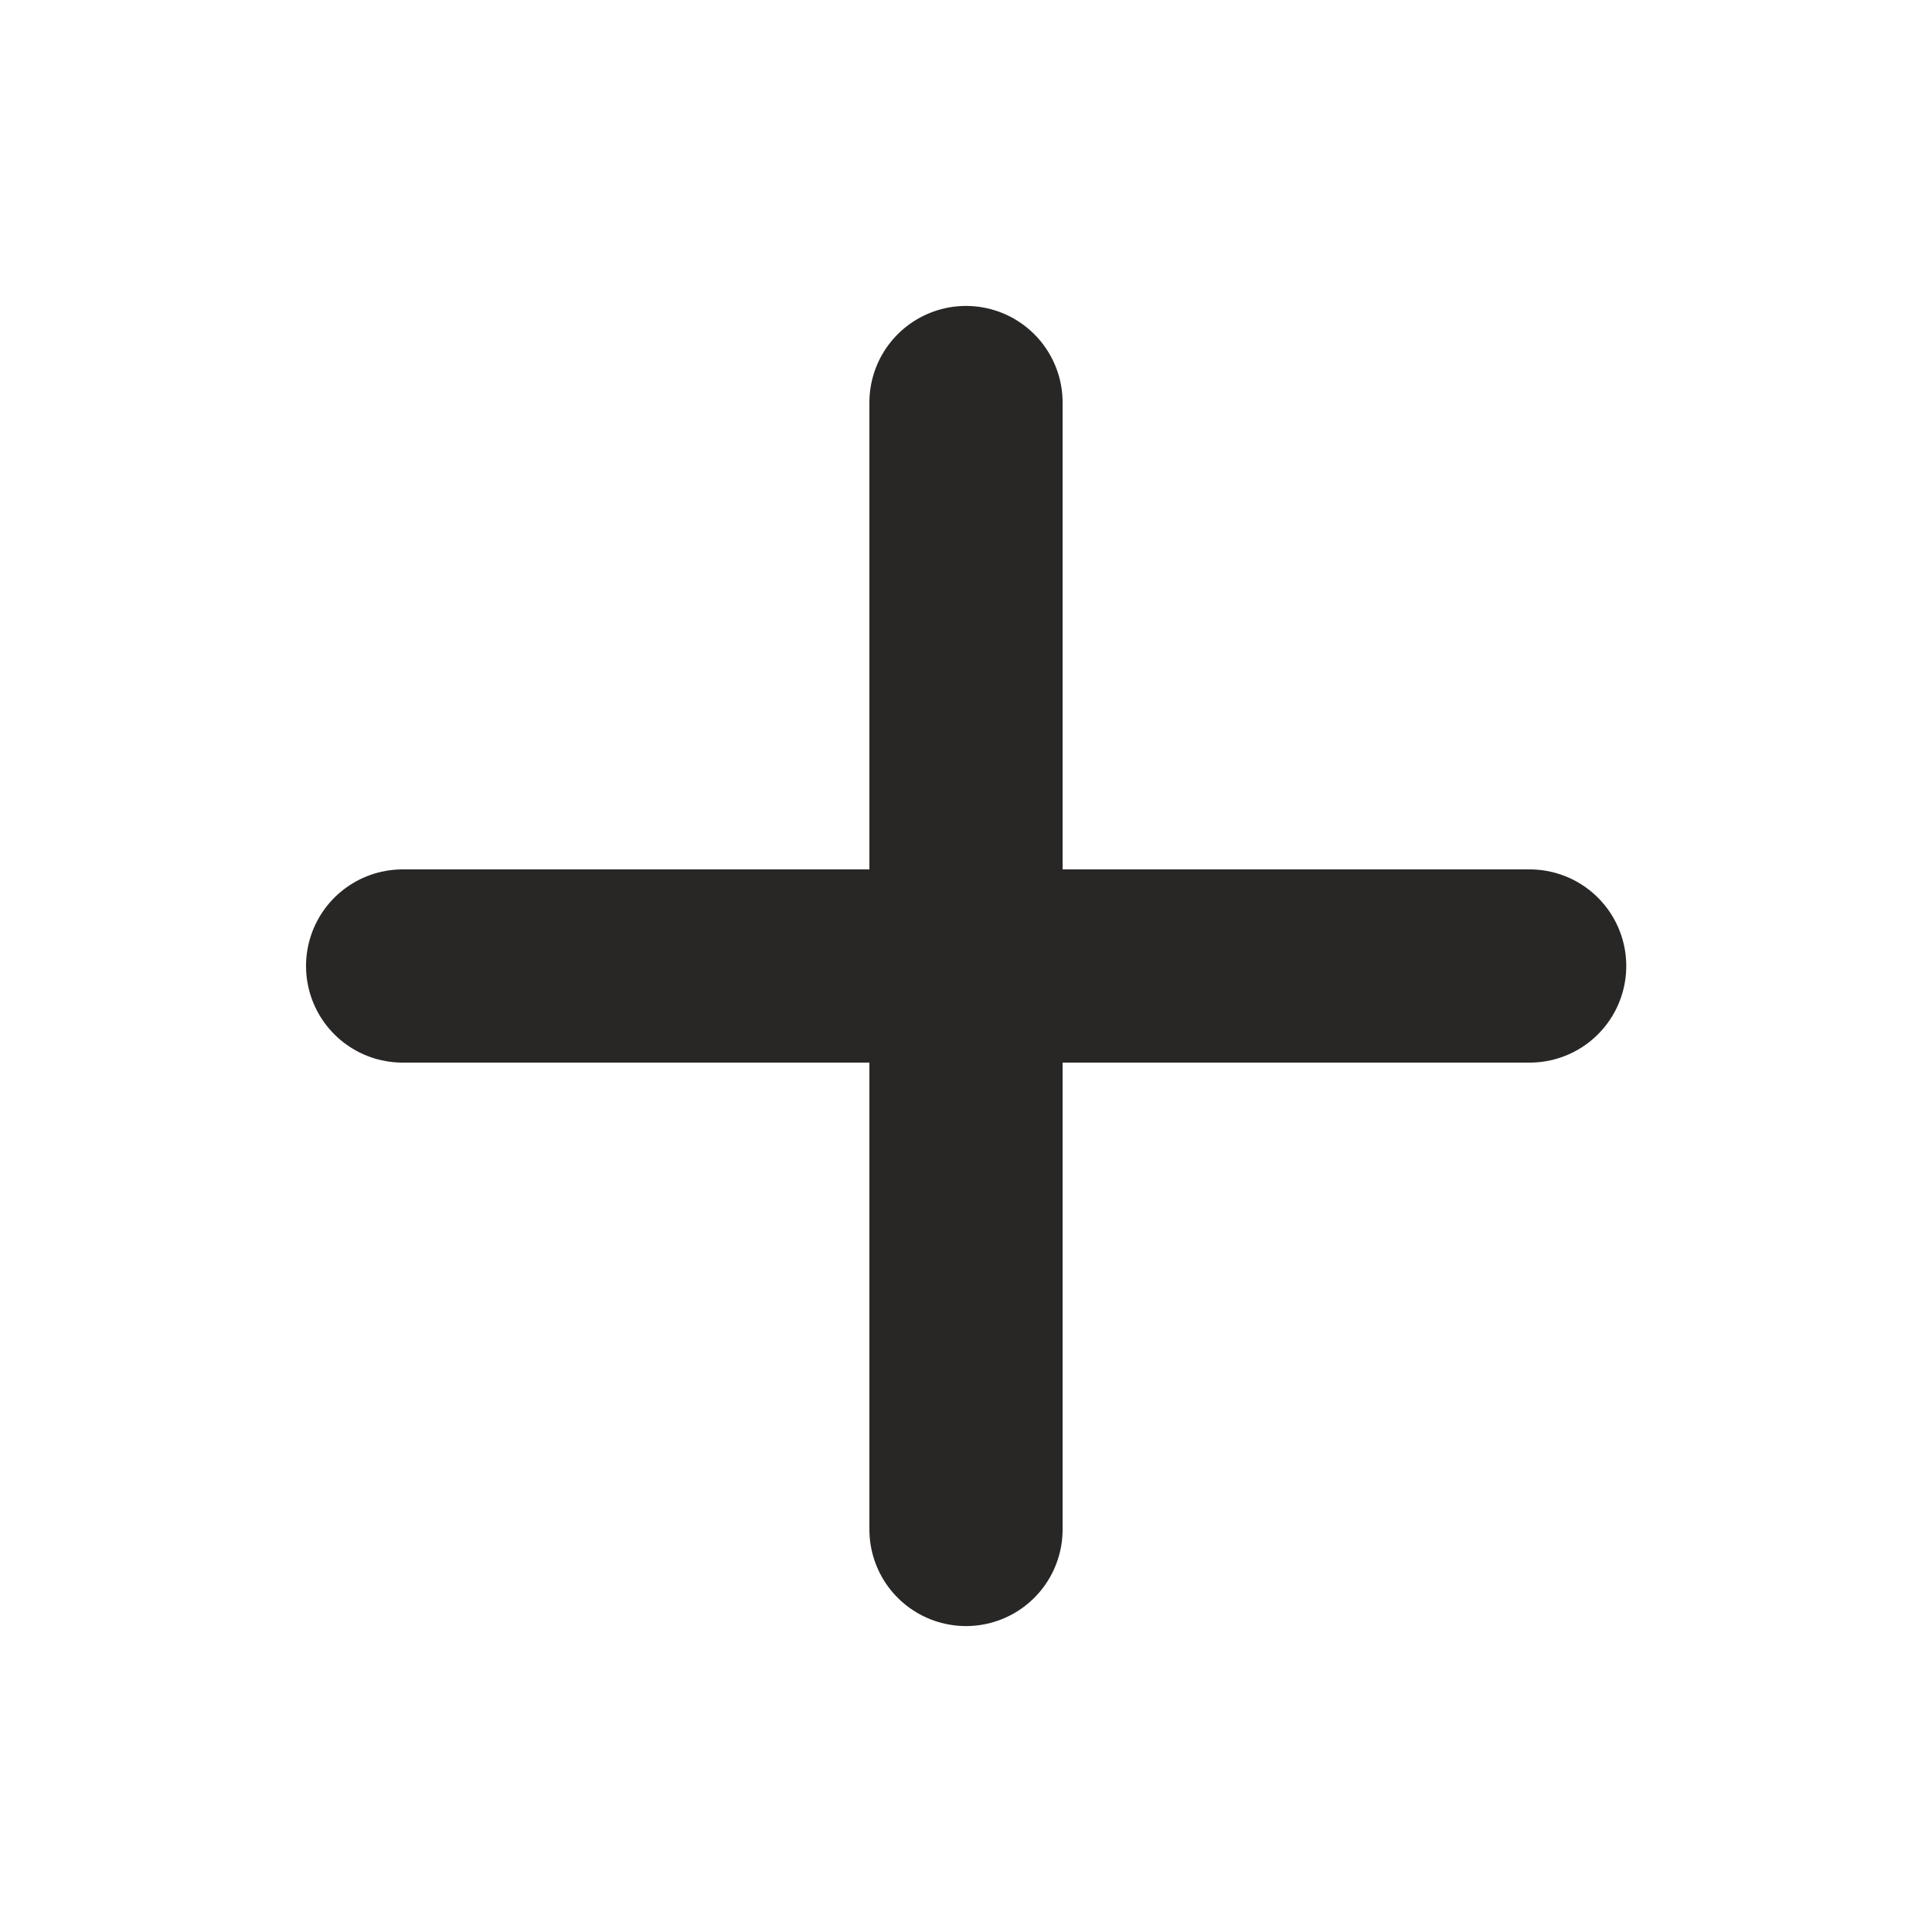 <svg width="20" height="20" viewBox="0 0 20 20" fill="none" xmlns="http://www.w3.org/2000/svg">
<path d="M10 4.167V15.833" stroke="#292626" stroke-width="2" stroke-linecap="round" stroke-linejoin="round"/>
<path d="M4.168 10H15.835" stroke="#292626" stroke-width="2" stroke-linecap="round" stroke-linejoin="round"/>
</svg>
